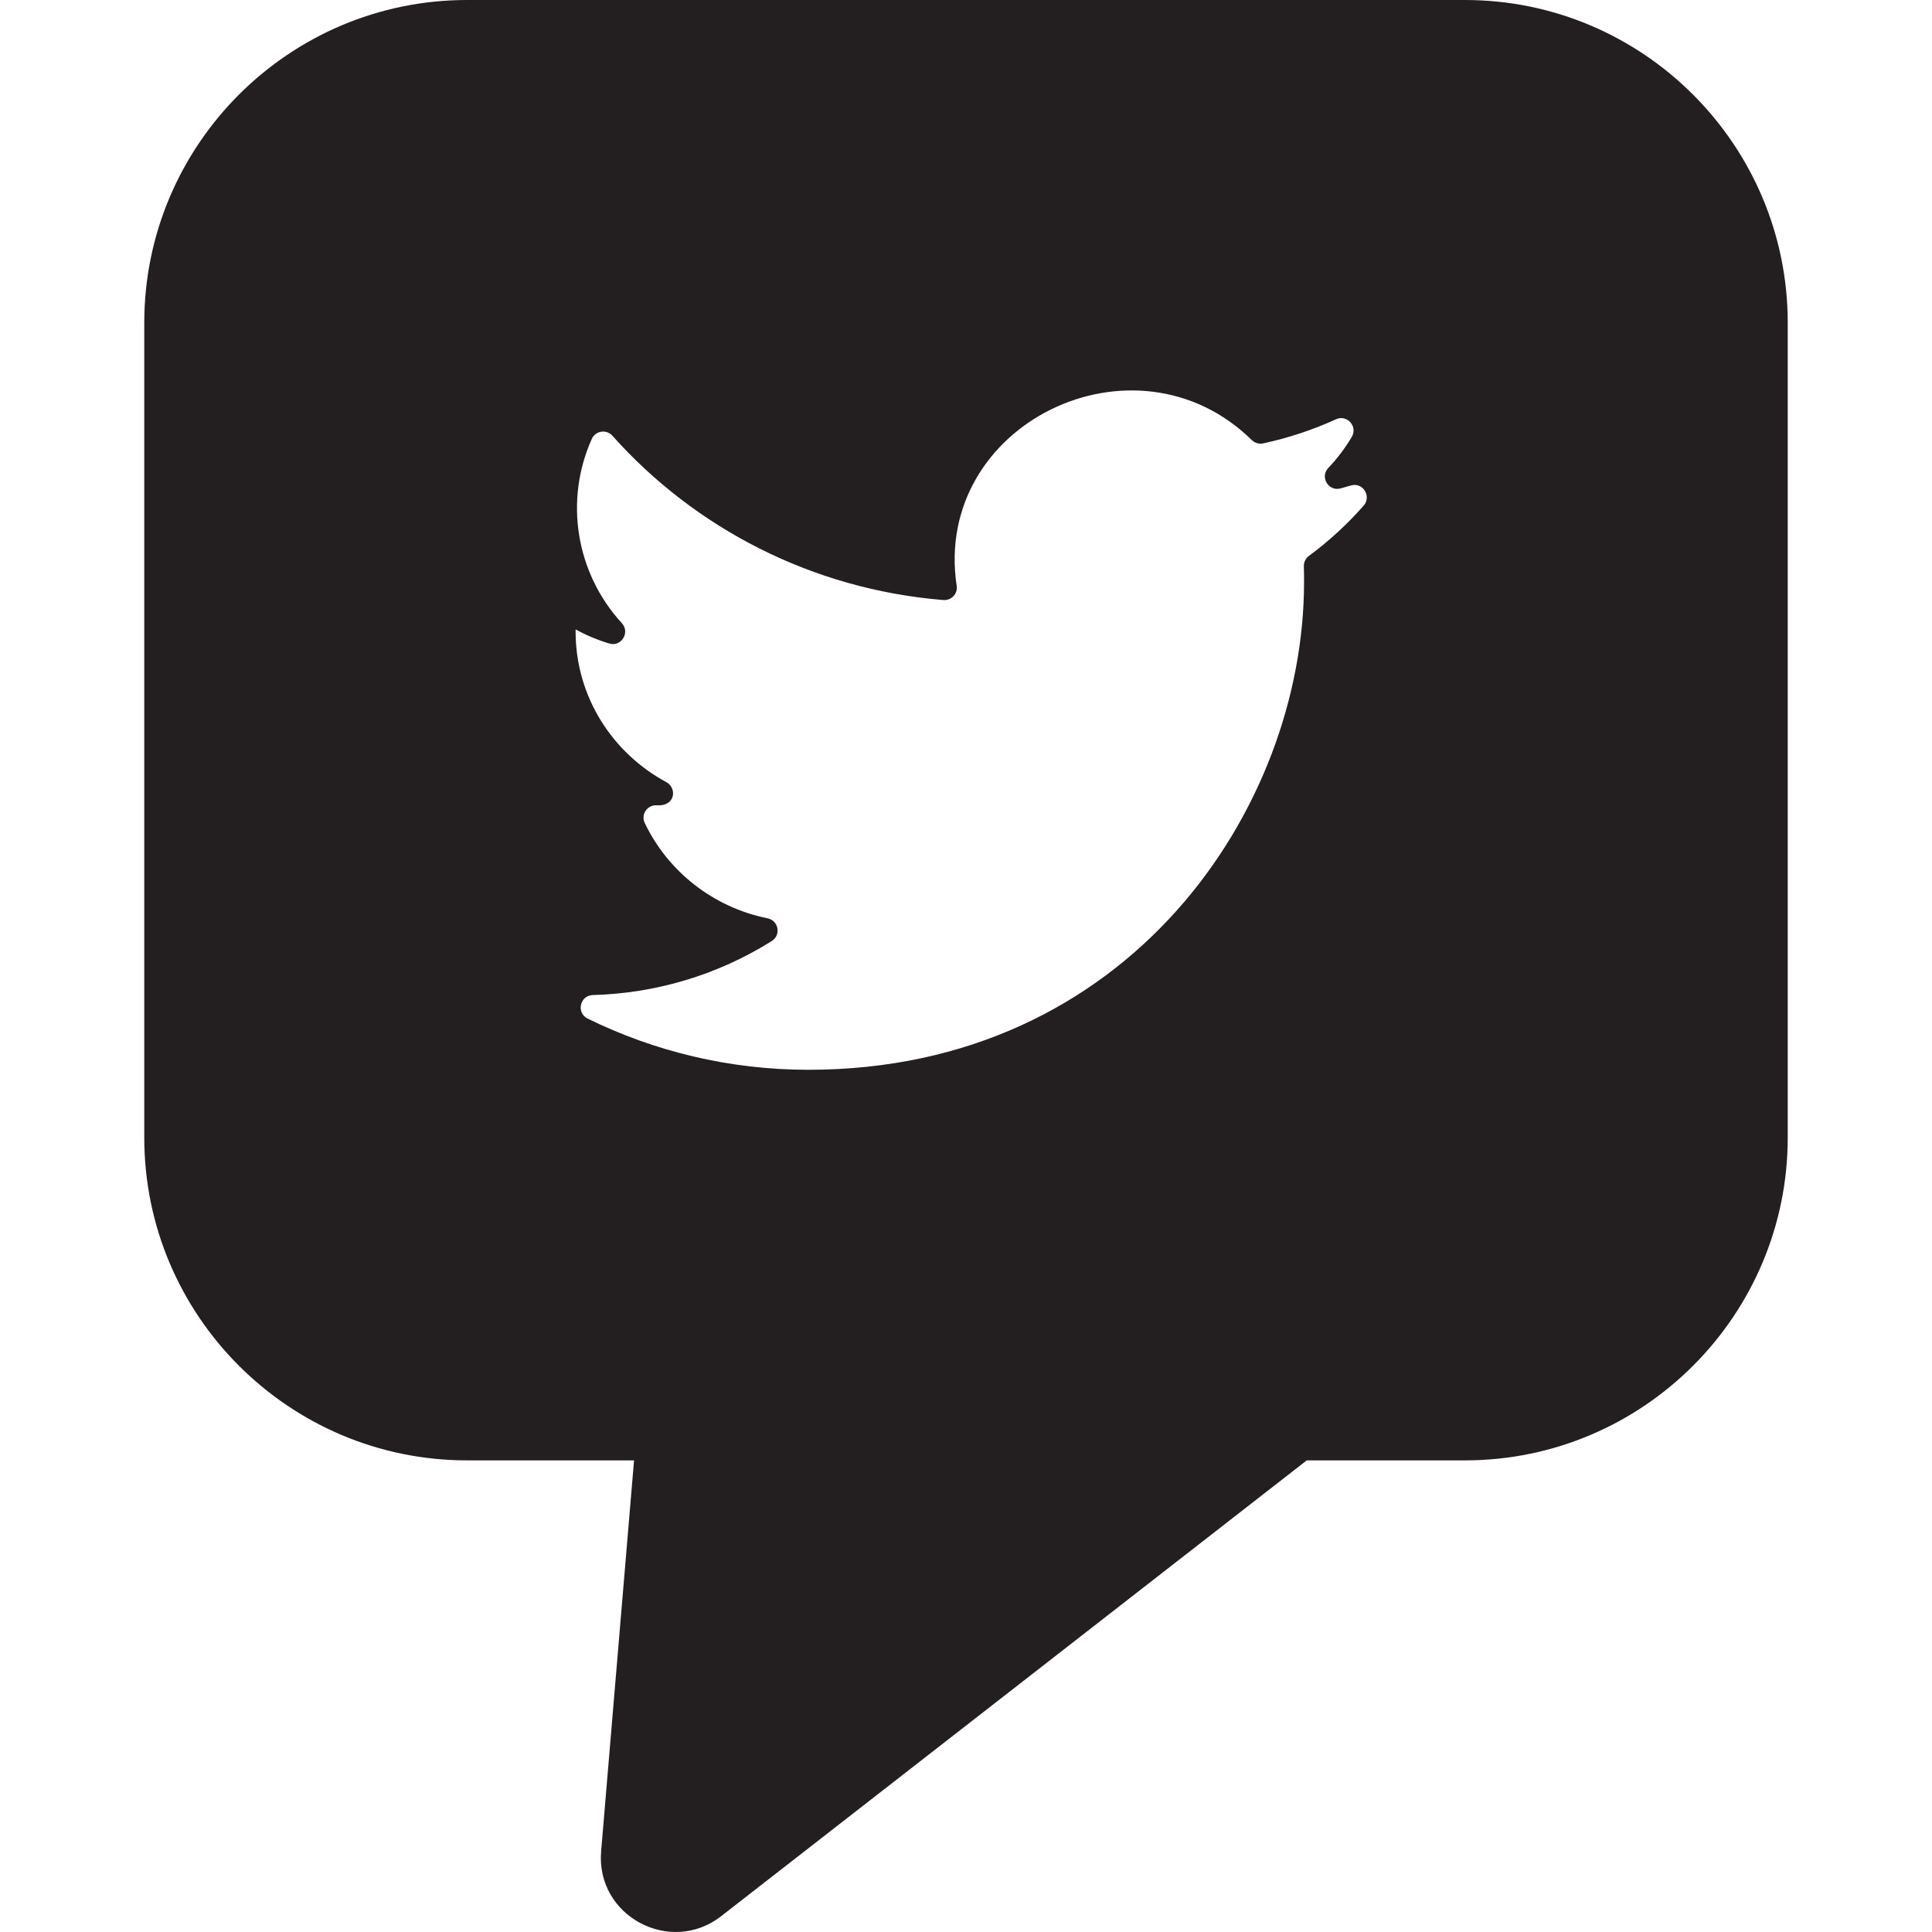 <?xml version="1.0" encoding="iso-8859-1"?>
<!-- Generator: Adobe Illustrator 19.0.0, SVG Export Plug-In . SVG Version: 6.00 Build 0)  -->
<svg version="1.1" id="Layer_1" xmlns="http://www.w3.org/2000/svg" xmlns:xlink="http://www.w3.org/1999/xlink" x="0px" y="0px"
	 viewBox="0 0 512 512" style="enable-background:new 0 0 512 512;" xml:space="preserve">
<g>
	<g>
		<path style="fill:#231F20;" d="M388.226,0H123.774C76.607,0,38.233,38.374,38.233,85.541v215.933
			c0,47.167,38.374,85.541,85.541,85.541h44.257l-8.725,103.57c-1.454,17.244,18.352,27.698,31.795,17.234l155.205-120.804h41.92
			c47.167,0,85.541-38.373,85.541-85.541V85.541C473.766,38.374,435.393,0,388.226,0z M361.37,134.018
			c-4.339,4.926-9.203,9.398-14.493,13.305c-0.873,0.645-1.371,1.662-1.34,2.747c0.039,1.38,0.053,2.769,0.053,4.156
			c0,60.048-46.413,129.278-131.328,129.278c-21.034,0-40.907-4.905-58.539-13.572c-3.081-1.515-2.052-6.139,1.379-6.233
			c16.555-0.451,32.957-5.223,47.422-14.316c2.525-1.587,1.82-5.43-1.104-6.019c-14.468-2.914-26.475-12.484-32.571-25.312
			c-1.073-2.256,0.744-4.819,3.235-4.639c4.906,0.355,5.401-4.576,2.498-6.141c-14.322-7.72-24.038-22.692-24.038-39.884v-0.576
			c2.8,1.529,5.783,2.783,8.905,3.723c3.211,0.966,5.602-2.932,3.336-5.404c-12.176-13.273-15.295-32.498-7.941-48.834
			c0.975-2.166,3.868-2.598,5.45-0.825c21.798,24.43,52.806,40.695,87.69,43.544c2.107,0.172,3.868-1.641,3.551-3.732
			c-6.491-42.898,47.226-69.013,78.172-38.692c0.796,0.78,1.92,1.15,3.01,0.917c6.742-1.442,13.21-3.599,19.318-6.392
			c2.944-1.346,5.848,1.894,4.199,4.678c-1.76,2.973-3.852,5.73-6.227,8.222c-2.264,2.375,0.047,6.269,3.219,5.427
			c0.934-0.247,1.862-0.511,2.783-0.786C361.171,127.713,363.552,131.542,361.37,134.018z"/>
	</g>
</g>
<g>
</g>
<g>
</g>
<g>
</g>
<g>
</g>
<g>
</g>
<g>
</g>
<g>
</g>
<g>
</g>
<g>
</g>
<g>
</g>
<g>
</g>
<g>
</g>
<g>
</g>
<g>
</g>
<g>
</g>
</svg>
